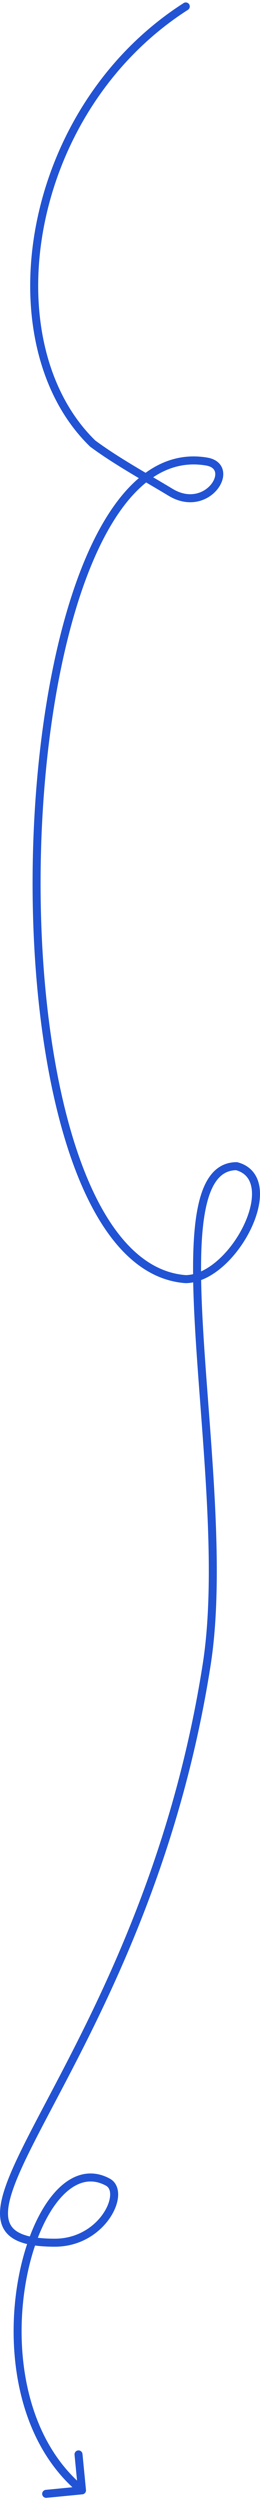 <svg width="65" height="623" viewBox="0 0 65 623" fill="none" xmlns="http://www.w3.org/2000/svg">
<path d="M45.908 0.763C46.373 0.465 46.991 0.602 47.289 1.067C47.586 1.532 47.45 2.151 46.985 2.448L45.908 0.763ZM23.179 110.545L22.584 111.35L22.531 111.31L22.483 111.263L23.179 110.545ZM42.656 122.691L42.139 123.547L42.656 122.691ZM51.675 115.023L51.507 116.009L51.675 115.023ZM46.446 318.769L46.463 319.769L46.419 319.769L46.374 319.766L46.446 318.769ZM59.16 290.618V289.618H59.291L59.419 289.652L59.16 290.618ZM51.675 414.793L50.687 414.639L51.675 414.793ZM26.968 543.801L26.491 544.68L26.968 543.801ZM21.495 620.509C21.549 621.058 21.147 621.547 20.597 621.601L11.639 622.473C11.09 622.527 10.601 622.124 10.547 621.575C10.493 621.025 10.896 620.536 11.445 620.482L19.408 619.707L18.632 611.745C18.579 611.195 18.981 610.706 19.531 610.653C20.081 610.599 20.57 611.001 20.623 611.551L21.495 620.509ZM23.773 109.741C29.696 114.118 36.727 117.946 43.172 121.834L42.139 123.547C35.803 119.724 28.608 115.8 22.584 111.35L23.773 109.741ZM46.985 2.448C26.94 15.262 14.843 36.018 10.938 56.66C7.028 77.329 11.356 97.687 23.875 109.827L22.483 111.263C9.327 98.505 4.984 77.374 8.973 56.288C12.967 35.175 25.342 13.91 45.908 0.763L46.985 2.448ZM59.16 291.618C56.875 291.618 55.163 292.646 53.838 294.657C52.475 296.725 51.541 299.818 50.972 303.827C49.838 311.832 50.22 323.032 51.058 335.75C52.728 361.066 56.208 392.284 52.663 414.948L50.687 414.639C54.187 392.262 50.745 361.392 49.063 335.881C48.226 323.185 47.825 311.786 48.992 303.546C49.575 299.433 50.563 295.992 52.168 293.556C53.811 291.063 56.112 289.618 59.16 289.618V291.618ZM43.172 121.834C47.332 124.344 50.945 122.893 52.703 120.79C53.606 119.708 53.937 118.563 53.78 117.737C53.644 117.025 53.092 116.279 51.507 116.009L51.843 114.037C54.048 114.414 55.418 115.646 55.744 117.363C56.049 118.967 55.382 120.702 54.237 122.072C51.898 124.871 47.211 126.607 42.139 123.547L43.172 121.834ZM52.663 414.948C44.759 465.483 25.494 501.633 13.114 525.078C10.016 530.944 7.364 535.988 5.421 540.267C3.469 544.566 2.284 547.988 2.045 550.629C1.811 553.205 2.48 554.886 4.111 556.006C5.862 557.208 8.89 557.891 13.7 557.891V559.891C8.809 559.891 5.256 559.218 2.979 557.655C0.582 556.009 -0.225 553.513 0.053 550.449C0.324 547.449 1.636 543.766 3.6 539.44C5.572 535.095 8.255 529.995 11.345 524.144C23.714 500.719 42.838 464.821 50.687 414.639L52.663 414.948ZM51.507 116.009C45.283 114.947 39.725 117.071 34.798 121.758C29.842 126.472 25.56 133.755 22.019 142.876C14.942 161.107 10.943 186.369 10.253 212.092C9.564 237.812 12.187 263.888 18.28 283.739C21.327 293.667 25.225 301.978 29.963 307.908C34.693 313.827 40.205 317.313 46.519 317.771L46.374 319.766C39.343 319.256 33.362 315.366 28.4 309.156C23.447 302.956 19.455 294.384 16.368 284.326C10.191 264.204 7.561 237.897 8.254 212.039C8.947 186.184 12.965 160.673 20.155 142.152C23.748 132.897 28.163 125.309 33.419 120.309C38.704 115.282 44.873 112.848 51.843 114.037L51.507 116.009ZM26.491 544.68C24.315 543.5 22.231 543.371 20.256 544.043C18.247 544.727 16.27 546.27 14.429 548.58C10.743 553.206 7.803 560.665 6.363 569.295C3.477 586.591 6.702 607.962 21.135 619.833L19.865 621.378C4.637 608.852 1.45 586.589 4.39 568.966C5.863 560.138 8.895 552.317 12.865 547.334C14.852 544.84 17.123 542.997 19.612 542.15C22.135 541.291 24.797 541.487 27.444 542.922L26.491 544.68ZM13.7 557.891C19.323 557.891 23.504 554.943 25.739 551.716C26.861 550.094 27.452 548.46 27.53 547.156C27.607 545.855 27.185 545.057 26.491 544.68L27.444 542.922C29.058 543.797 29.631 545.511 29.526 547.274C29.422 549.034 28.656 551.016 27.383 552.854C24.827 556.545 20.067 559.891 13.7 559.891V557.891ZM46.429 317.769C49.102 317.723 51.929 316.303 54.529 313.99C57.115 311.689 59.38 308.589 60.917 305.392C62.464 302.178 63.224 298.976 62.942 296.459C62.803 295.214 62.413 294.172 61.775 293.365C61.142 292.566 60.218 291.937 58.901 291.584L59.419 289.652C61.107 290.105 62.416 290.953 63.343 292.124C64.263 293.287 64.759 294.708 64.93 296.237C65.269 299.268 64.353 302.864 62.72 306.259C61.078 309.671 58.661 312.991 55.858 315.484C53.069 317.965 49.799 319.712 46.463 319.769L46.429 317.769Z" fill="#2153D4"/>
</svg>
